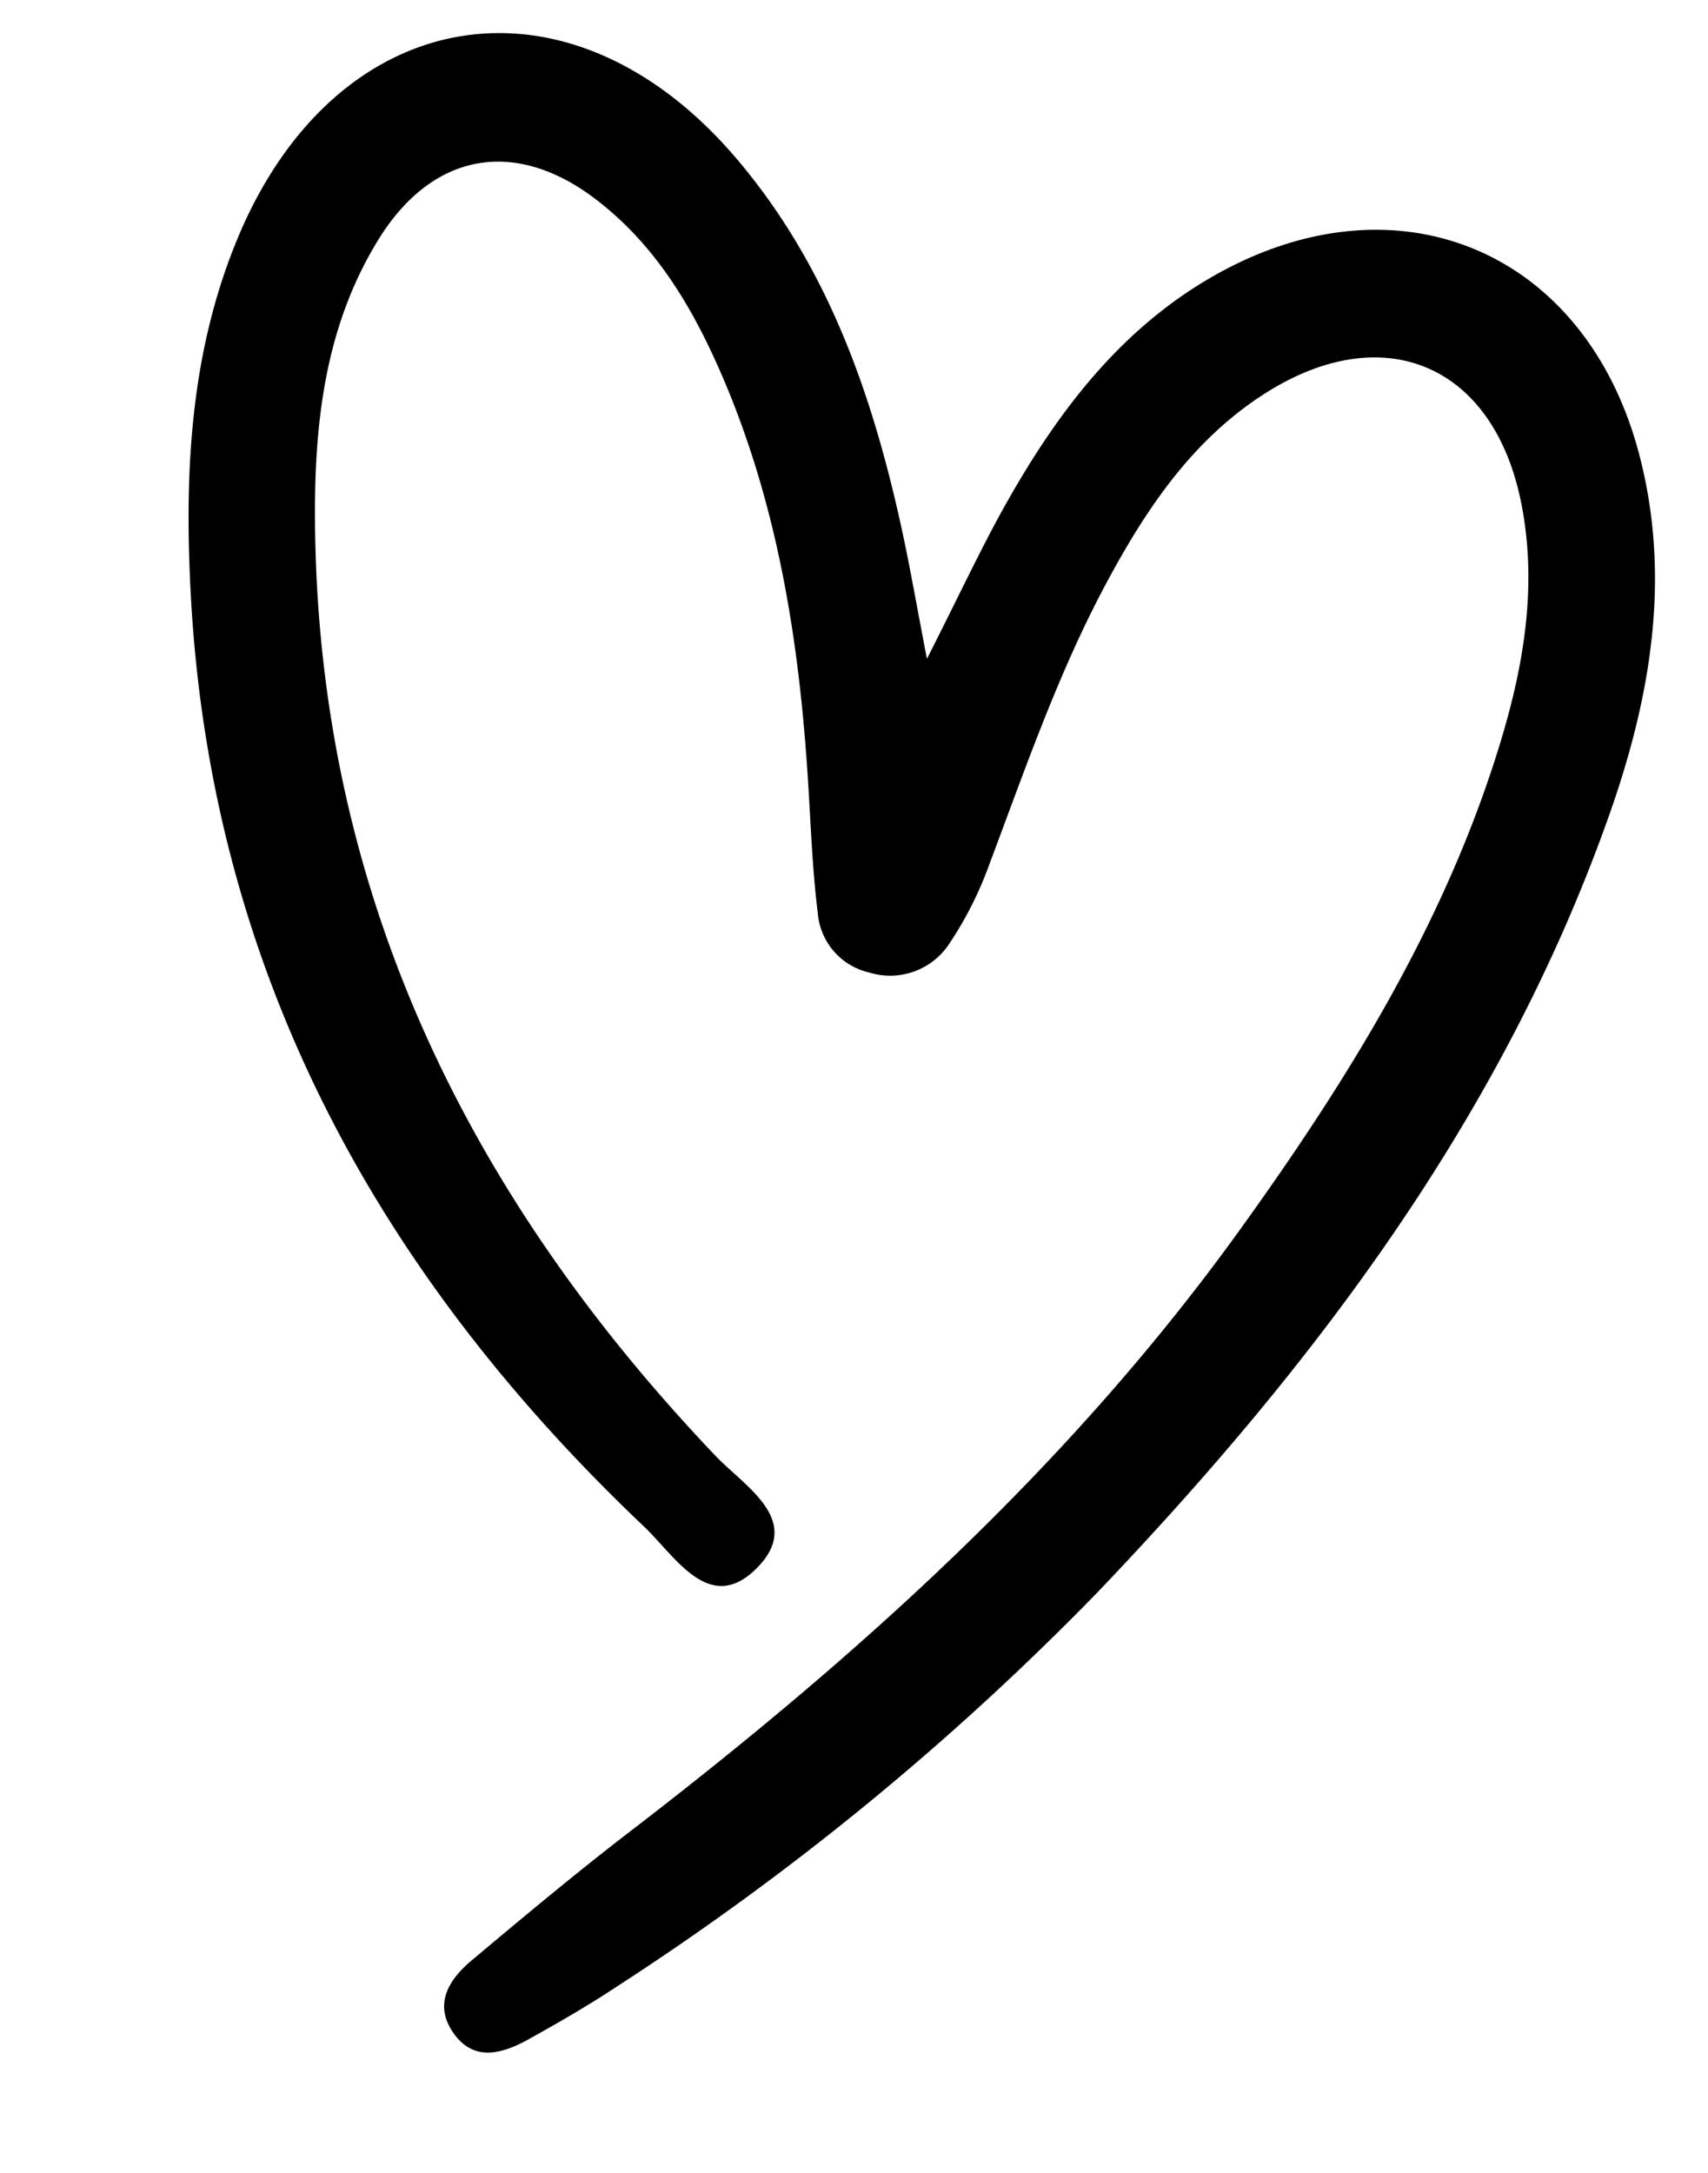 <svg xmlns="http://www.w3.org/2000/svg" xmlns:xlink="http://www.w3.org/1999/xlink" width="108.899" height="138.502" viewBox="0 0 108.899 138.502">
  <defs>
    <clipPath id="clip-path">
      <path id="Clip_2" data-name="Clip 2" d="M0,0H94V128H0Z" fill="none"/>
    </clipPath>
  </defs>
  <g id="Group_3" data-name="Group 3" transform="translate(15.599) rotate(7)">
    <path id="Clip_2-2" data-name="Clip 2" d="M0,0H94V128H0Z" fill="none"/>
    <g id="Group_3-2" data-name="Group 3" clip-path="url(#clip-path)">
      <path id="Fill_1" data-name="Fill 1" d="M48.294,36.382c1.6-4.409,2.6-7.53,3.85-10.548,2.6-6.287,5.989-12.05,11.611-16.119C74.517,1.929,86.891,5.561,91.8,17.962c3,7.58,2.581,15.371.861,23.112C88.249,60.92,78.313,78.037,66.37,94.082a176.685,176.685,0,0,1-27.411,28.74c-1.661,1.417-3.41,2.734-5.176,4.017-1.52,1.1-3.251,1.858-4.771.175s-.7-3.371.6-4.761c2.988-3.2,5.979-6.4,9.1-9.462,13.014-12.81,24.914-26.5,33.786-42.648,5.7-10.377,10.642-21.049,12.72-32.838.913-5.182,1.148-10.4-.554-15.483-2.837-8.475-10.139-10.544-17.034-4.859-4.256,3.508-6.655,8.285-8.6,13.312-2.331,6.031-3.669,12.352-5.188,18.621A23.3,23.3,0,0,1,51.9,54.279a4.509,4.509,0,0,1-4.822,2.4,4.243,4.243,0,0,1-3.719-3.373c-.7-2.788-1.142-5.642-1.678-8.472C40.069,36.29,37.7,28.007,33.339,20.422,30.922,16.218,28.051,12.4,23.8,9.9c-5.623-3.311-10.753-1.721-13.486,4.245C7.451,20.4,7.714,27.008,8.657,33.575c3.275,22.81,15.014,40.56,32.463,54.889,2.047,1.681,6,3.353,3.564,6.65-2.646,3.586-5.313.027-7.539-1.621C18.3,79.551,5.4,61.653,1.21,38.044c-1.354-7.628-1.924-15.268.183-22.866C5.775-.627,20.262-4.872,32.311,6.171c6.743,6.18,10.617,14.171,13.554,22.693.7,2.038,1.328,4.1,2.428,7.519"/>
    </g>
  </g>
</svg>
